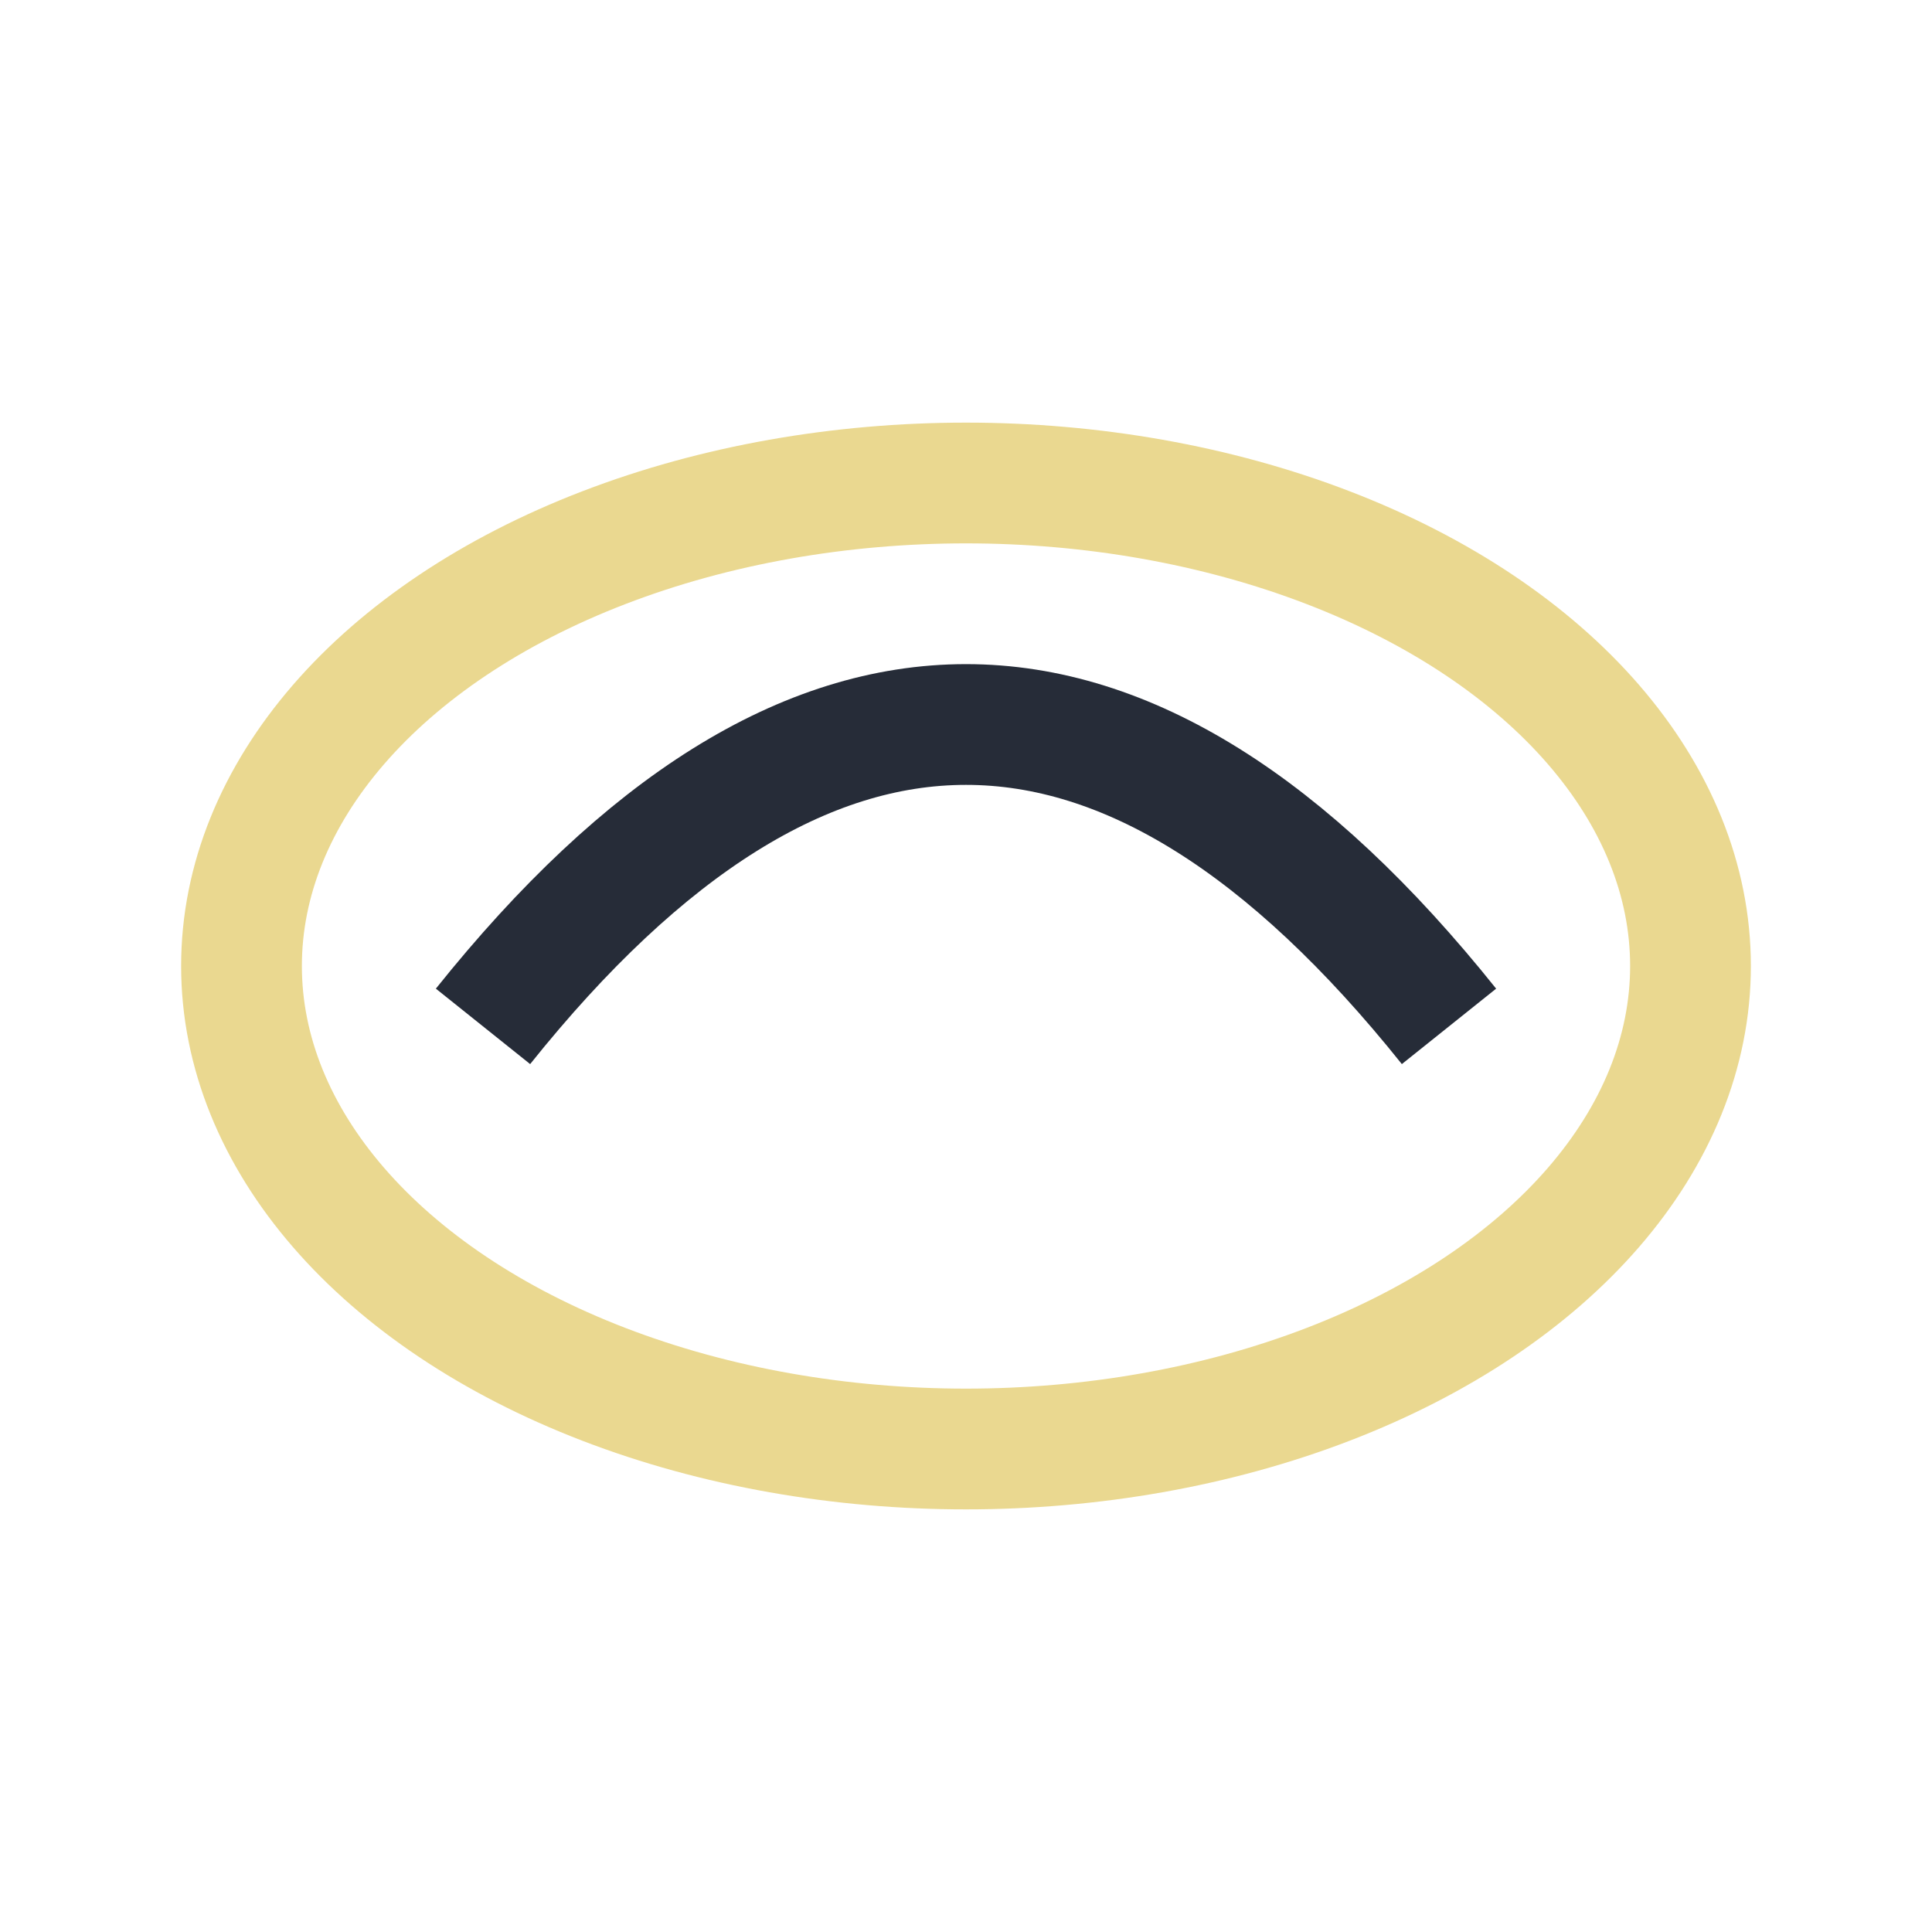 <?xml version="1.0" encoding="UTF-8"?>
<svg xmlns="http://www.w3.org/2000/svg" width="32" height="32" viewBox="0 0 32 32"><ellipse cx="16" cy="16" rx="12" ry="8" fill="none" stroke="#EAD890" stroke-width="2"/><path d="M8 17 Q16 7 24 17" fill="none" stroke="#262C38" stroke-width="2"/></svg>